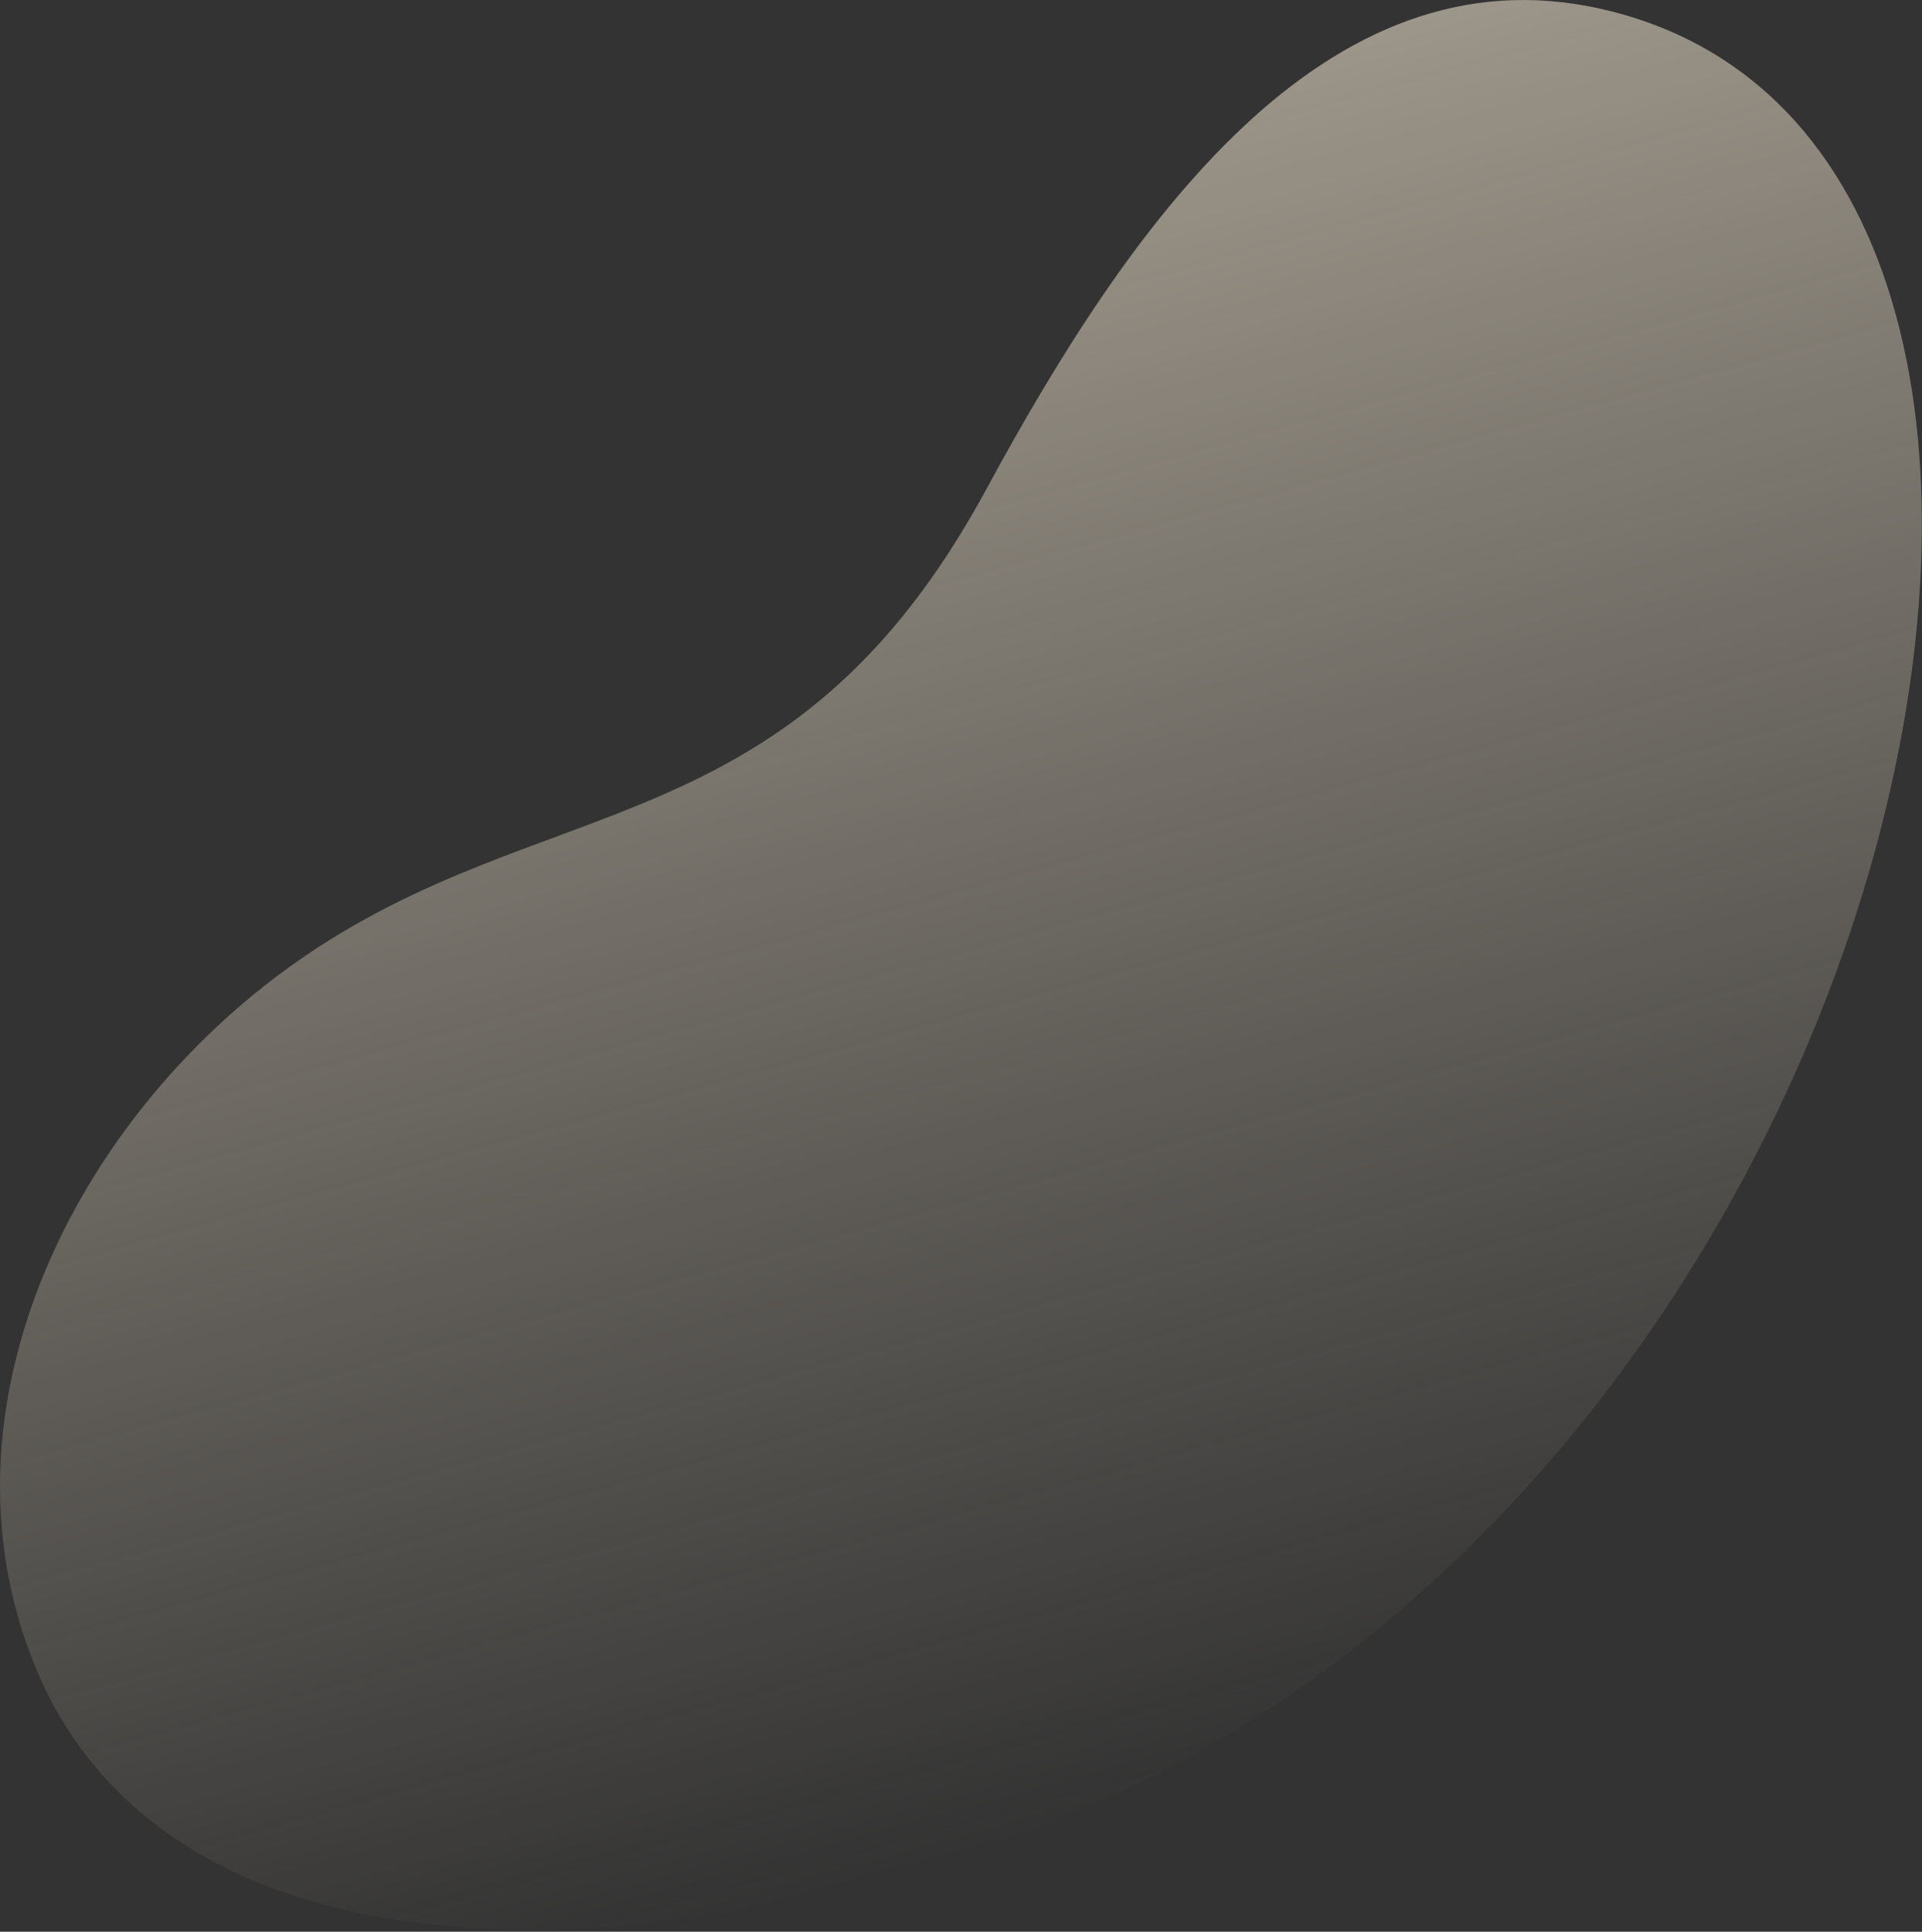 <svg width="592" height="595" viewBox="0 0 592 595" fill="none" xmlns="http://www.w3.org/2000/svg">
<rect x="0" y="0" width="592" height="595" fill="#333333" stroke="none"/>
<path d="M326.076 560.083C194.492 612.038 49.632 611.701 10.133 511.601C-20.85 433.058 22.99 344.775 90.458 296.893C167.921 241.934 243.282 262.482 303.862 150.581C347.67 69.691 407.728 -16.536 493.113 2.73C679.305 44.708 590.649 455.597 326.021 560.098L326.076 560.083Z" fill="url(#paint0_linear_9658_1617)" fill-opacity="0.54"/>
<defs>
<linearGradient id="paint0_linear_9658_1617" x1="230.02" y1="61.921" x2="364.865" y2="552.734" gradientUnits="userSpaceOnUse">
<stop stop-color="#F6E9D3"/>
<stop offset="1" stop-color="#F6E9D3" stop-opacity="0"/>
</linearGradient>
</defs>
</svg>
